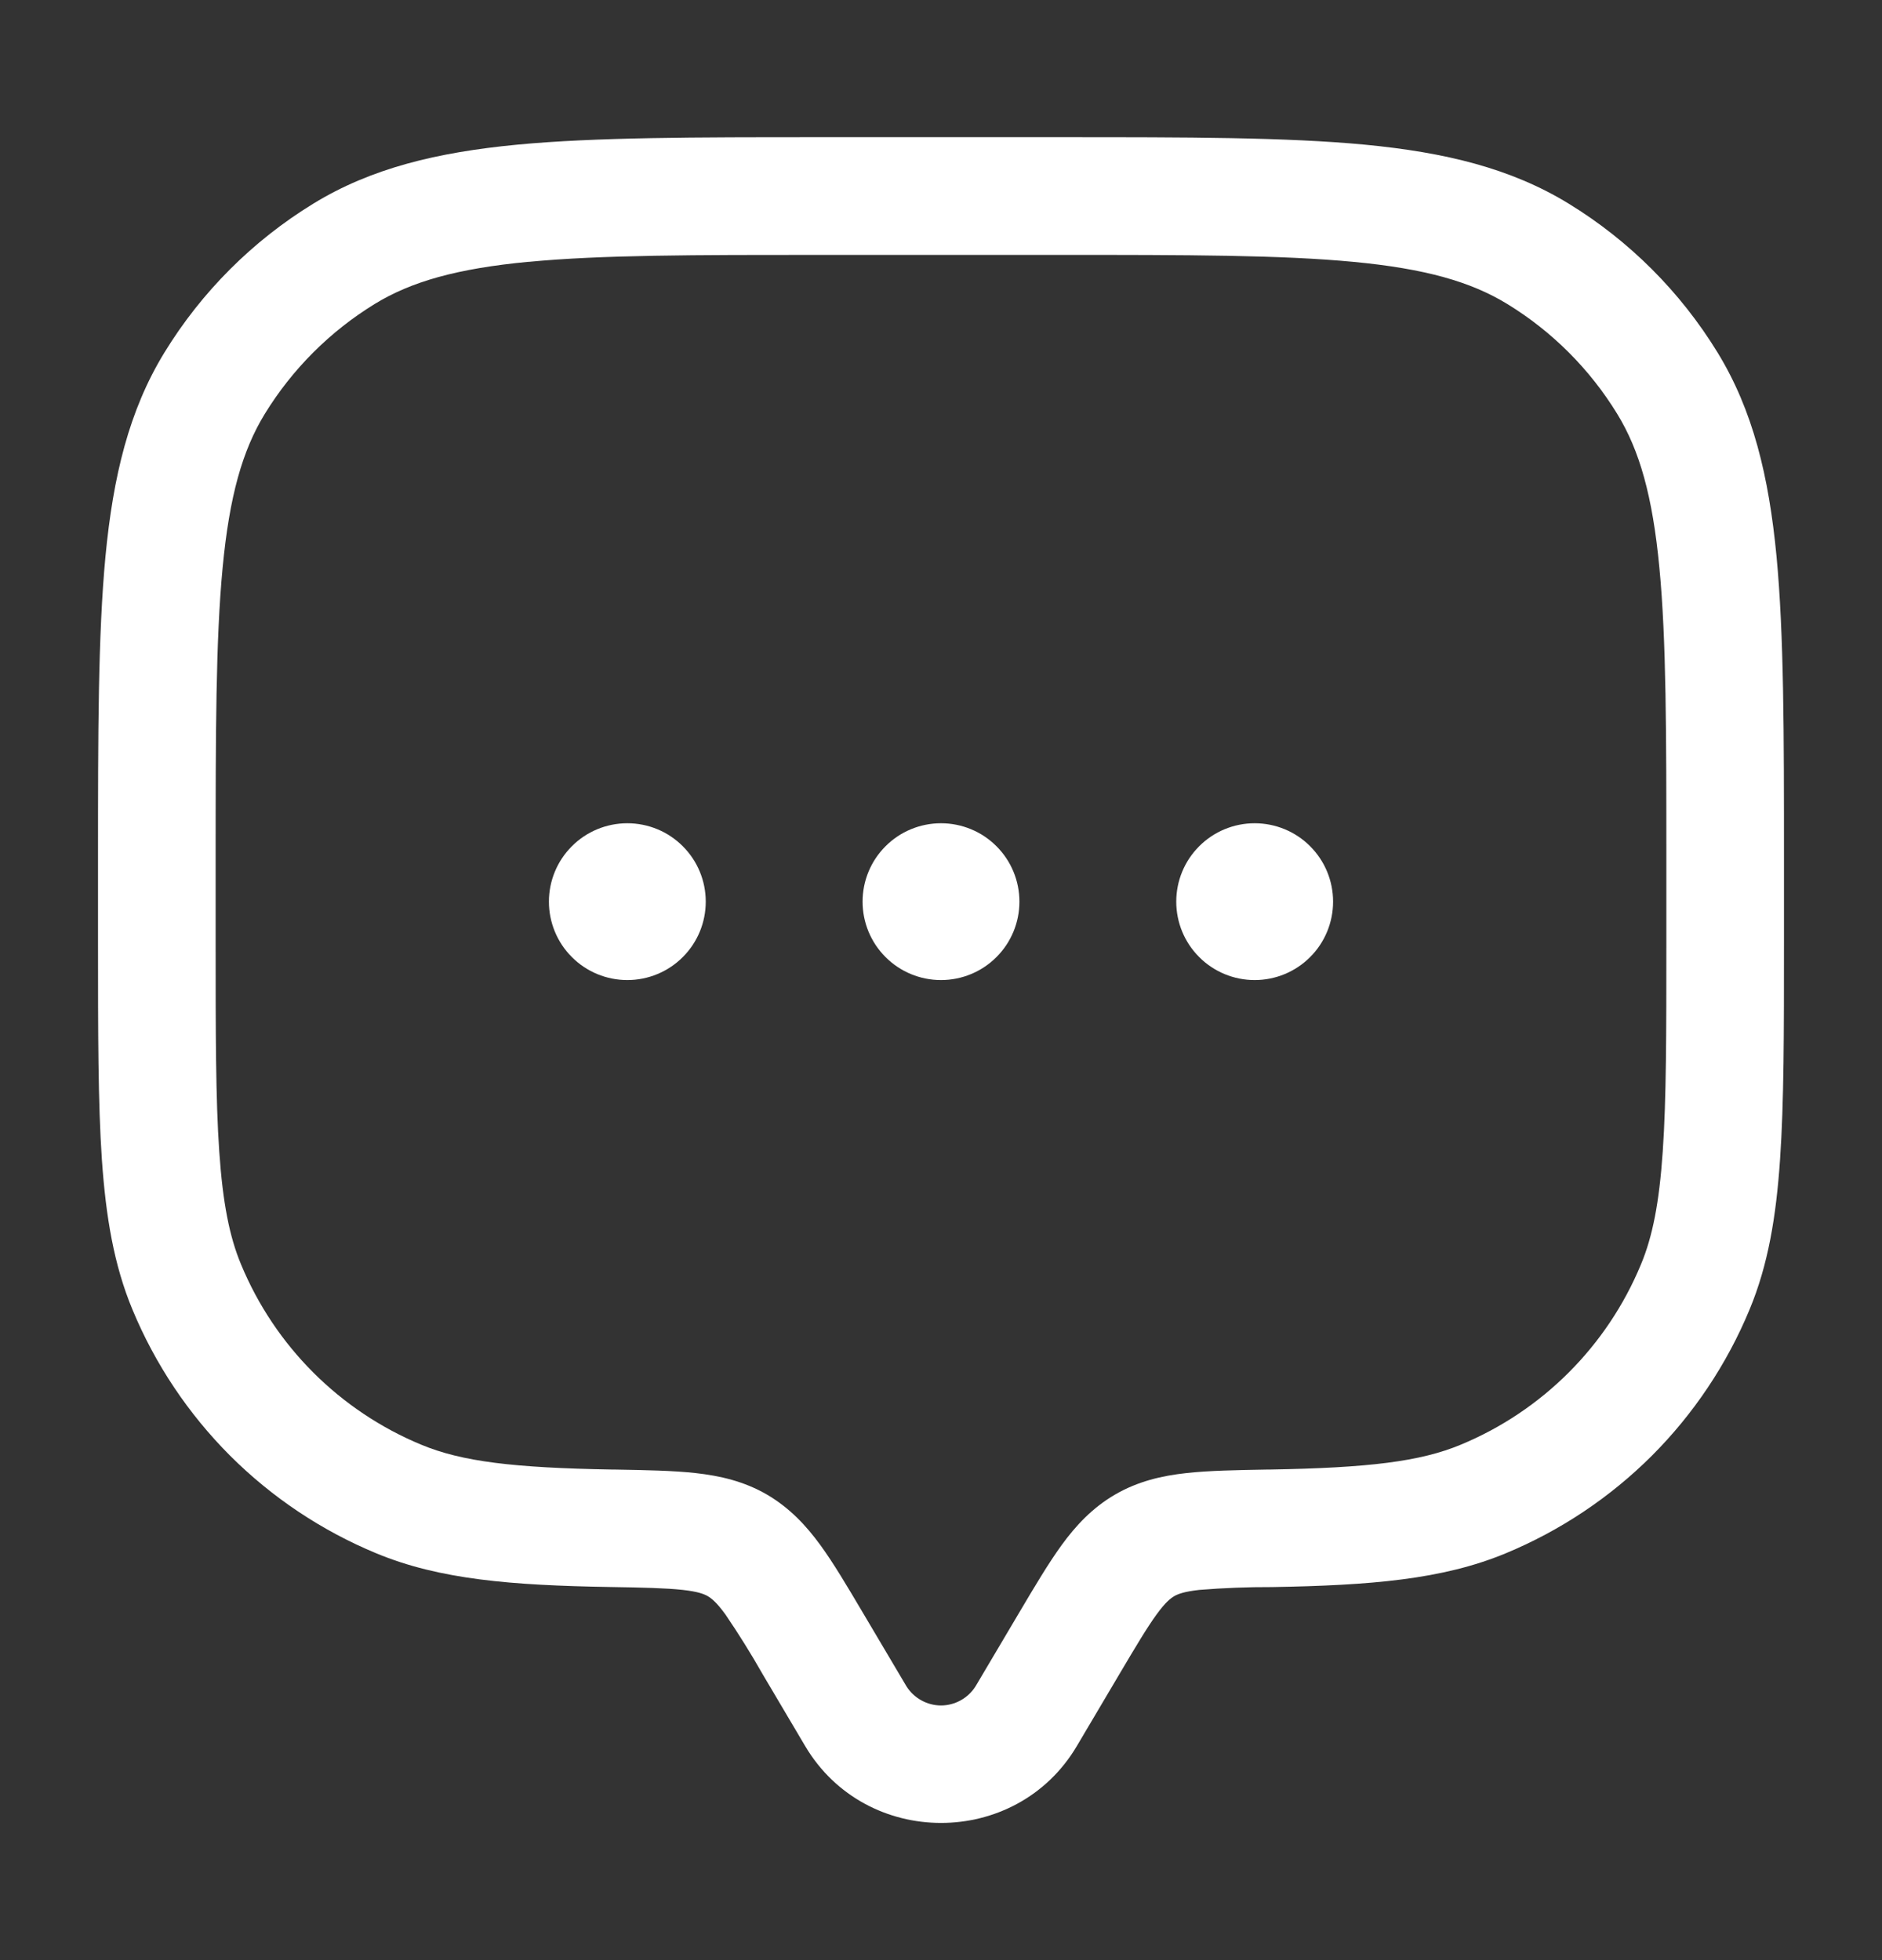 <svg width="24" height="25" viewBox="0 0 24 25" fill="none" xmlns="http://www.w3.org/2000/svg">
<rect x="0" y="0" width="24" height="25" fill="#333333" stroke="none"/>
<path fill-rule="evenodd" clip-rule="evenodd" d="M10.46 1.75H13.54C15.143 1.75 16.4 1.75 17.404 1.845C18.427 1.943 19.265 2.145 20.004 2.597C20.778 3.071 21.429 3.722 21.903 4.496C22.355 5.234 22.557 6.073 22.655 7.096C22.75 8.1 22.75 9.357 22.75 10.961V12.028C22.75 13.169 22.75 14.064 22.7 14.787C22.65 15.522 22.547 16.134 22.312 16.7C22.023 17.398 21.599 18.032 21.066 18.566C20.532 19.099 19.898 19.523 19.2 19.812C18.395 20.146 17.479 20.22 16.223 20.242C15.913 20.241 15.603 20.253 15.294 20.278C15.096 20.3 15.019 20.332 14.974 20.358C14.927 20.386 14.862 20.436 14.75 20.59C14.629 20.756 14.492 20.986 14.274 21.354L13.732 22.27C12.959 23.577 11.042 23.577 10.268 22.27L9.726 21.354C9.578 21.093 9.419 20.838 9.25 20.59C9.138 20.436 9.073 20.386 9.026 20.358C8.981 20.332 8.904 20.3 8.706 20.278C8.494 20.255 8.216 20.248 7.776 20.241C6.521 20.22 5.605 20.146 4.8 19.812C4.102 19.523 3.468 19.099 2.934 18.566C2.401 18.032 1.977 17.398 1.688 16.7C1.453 16.134 1.35 15.522 1.299 14.787C1.25 14.064 1.25 13.169 1.25 12.027V10.961C1.25 9.357 1.25 8.101 1.345 7.096C1.443 6.073 1.645 5.234 2.097 4.496C2.571 3.722 3.222 3.071 3.996 2.597C4.734 2.145 5.573 1.943 6.596 1.845C7.6 1.75 8.857 1.75 10.461 1.75M6.739 3.339C5.825 3.426 5.244 3.592 4.78 3.876C4.208 4.227 3.727 4.708 3.376 5.28C3.092 5.744 2.926 6.325 2.839 7.24C2.751 8.164 2.75 9.35 2.75 11.001V12.001C2.75 13.176 2.75 14.02 2.796 14.686C2.841 15.345 2.927 15.775 3.074 16.127C3.505 17.168 4.333 17.996 5.374 18.427C5.889 18.641 6.547 18.721 7.803 18.743H7.834C8.232 18.75 8.581 18.756 8.871 18.788C9.182 18.823 9.487 18.892 9.78 19.062C10.07 19.232 10.28 19.457 10.462 19.707C10.631 19.939 10.804 20.232 11 20.563L11.559 21.507C11.606 21.582 11.671 21.643 11.748 21.686C11.825 21.729 11.912 21.752 12 21.752C12.088 21.752 12.175 21.729 12.252 21.686C12.329 21.643 12.394 21.582 12.441 21.507L13 20.563C13.196 20.232 13.37 19.939 13.538 19.707C13.72 19.457 13.93 19.231 14.22 19.062C14.513 18.892 14.818 18.822 15.129 18.788C15.419 18.756 15.768 18.75 16.166 18.743H16.198C17.453 18.721 18.111 18.641 18.626 18.427C19.667 17.996 20.495 17.168 20.926 16.127C21.073 15.775 21.159 15.345 21.204 14.686C21.25 14.02 21.25 13.176 21.25 12.001V11.001C21.25 9.35 21.25 8.164 21.161 7.239C21.074 6.325 20.908 5.744 20.624 5.28C20.274 4.708 19.793 4.227 19.221 3.877C18.757 3.593 18.176 3.427 17.261 3.34C16.337 3.252 15.151 3.251 13.5 3.251H10.5C8.849 3.251 7.663 3.251 6.738 3.34" fill="white"/>
<path d="M9 11.5C9 11.765 8.895 12.02 8.707 12.207C8.52 12.395 8.265 12.5 8 12.5C7.735 12.5 7.48 12.395 7.293 12.207C7.105 12.02 7 11.765 7 11.5C7 11.235 7.105 10.98 7.293 10.793C7.48 10.605 7.735 10.5 8 10.5C8.265 10.5 8.52 10.605 8.707 10.793C8.895 10.98 9 11.235 9 11.5ZM13 11.5C13 11.765 12.895 12.02 12.707 12.207C12.52 12.395 12.265 12.5 12 12.5C11.735 12.5 11.48 12.395 11.293 12.207C11.105 12.02 11 11.765 11 11.5C11 11.235 11.105 10.98 11.293 10.793C11.48 10.605 11.735 10.5 12 10.5C12.265 10.5 12.52 10.605 12.707 10.793C12.895 10.98 13 11.235 13 11.5ZM17 11.5C17 11.765 16.895 12.02 16.707 12.207C16.52 12.395 16.265 12.5 16 12.5C15.735 12.5 15.48 12.395 15.293 12.207C15.105 12.02 15 11.765 15 11.5C15 11.235 15.105 10.98 15.293 10.793C15.48 10.605 15.735 10.5 16 10.5C16.265 10.5 16.52 10.605 16.707 10.793C16.895 10.98 17 11.235 17 11.5Z" fill="white"/>
</svg>

